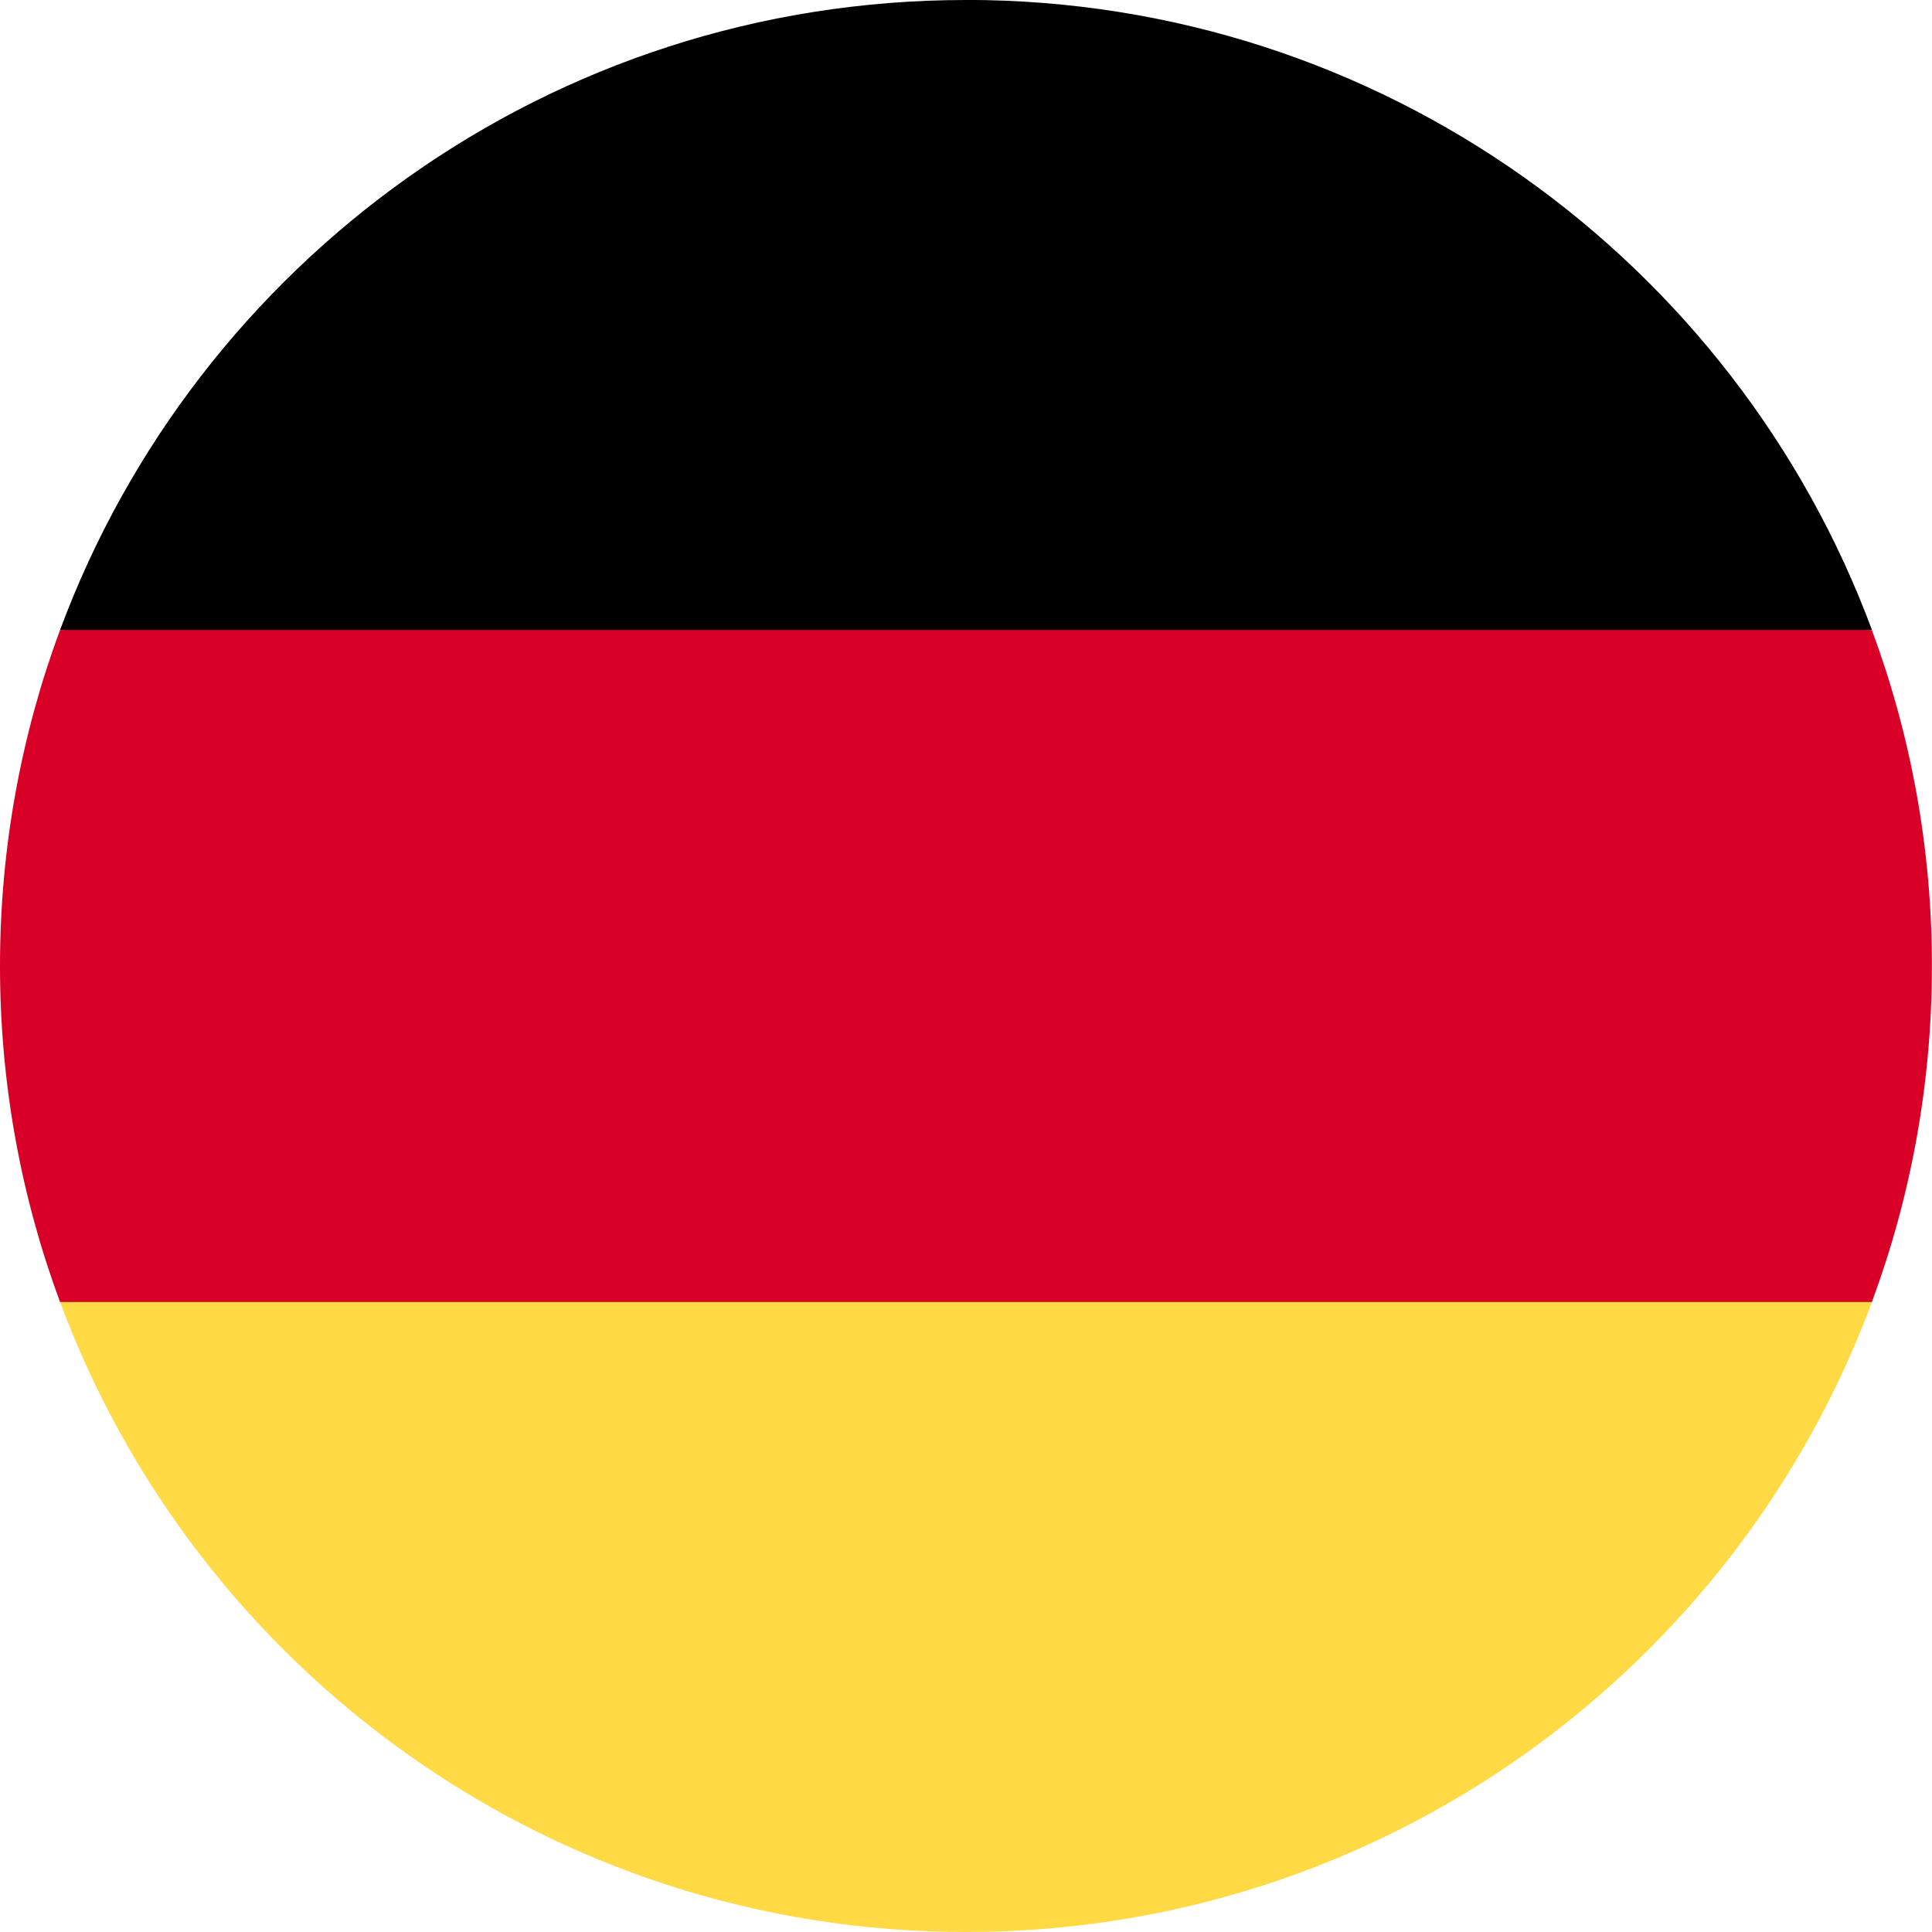<?xml version="1.0" encoding="UTF-8"?>
<svg width="24px" height="24px" version="1.1" viewBox="0 0 24 24" xmlns="http://www.w3.org/2000/svg"><g fill="none" fill-rule="evenodd"><g fill-rule="nonzero"><path id="Path" d="m0.746 16.174c1.696 4.57 6.094 7.826 11.254 7.826 5.16 0 9.558-3.256 11.254-7.826l-11.254-1.043-11.254 1.043z" fill="#FFDA44"/><path id="Path" d="m12 0c-5.16 0-9.558 3.256-11.254 7.826l11.254 1.043 11.254-1.044c-1.696-4.57-6.094-7.826-11.254-7.826z" fill="#000"/><path d="m0.746 7.826c-0.482 1.3-0.746 2.706-0.746 4.174 0 1.468 0.264 2.874 0.746 4.174h22.507c0.482-1.3 0.746-2.706 0.746-4.174s-0.264-2.874-0.746-4.174h-22.507z" fill="#D80027"/></g></g></svg>
